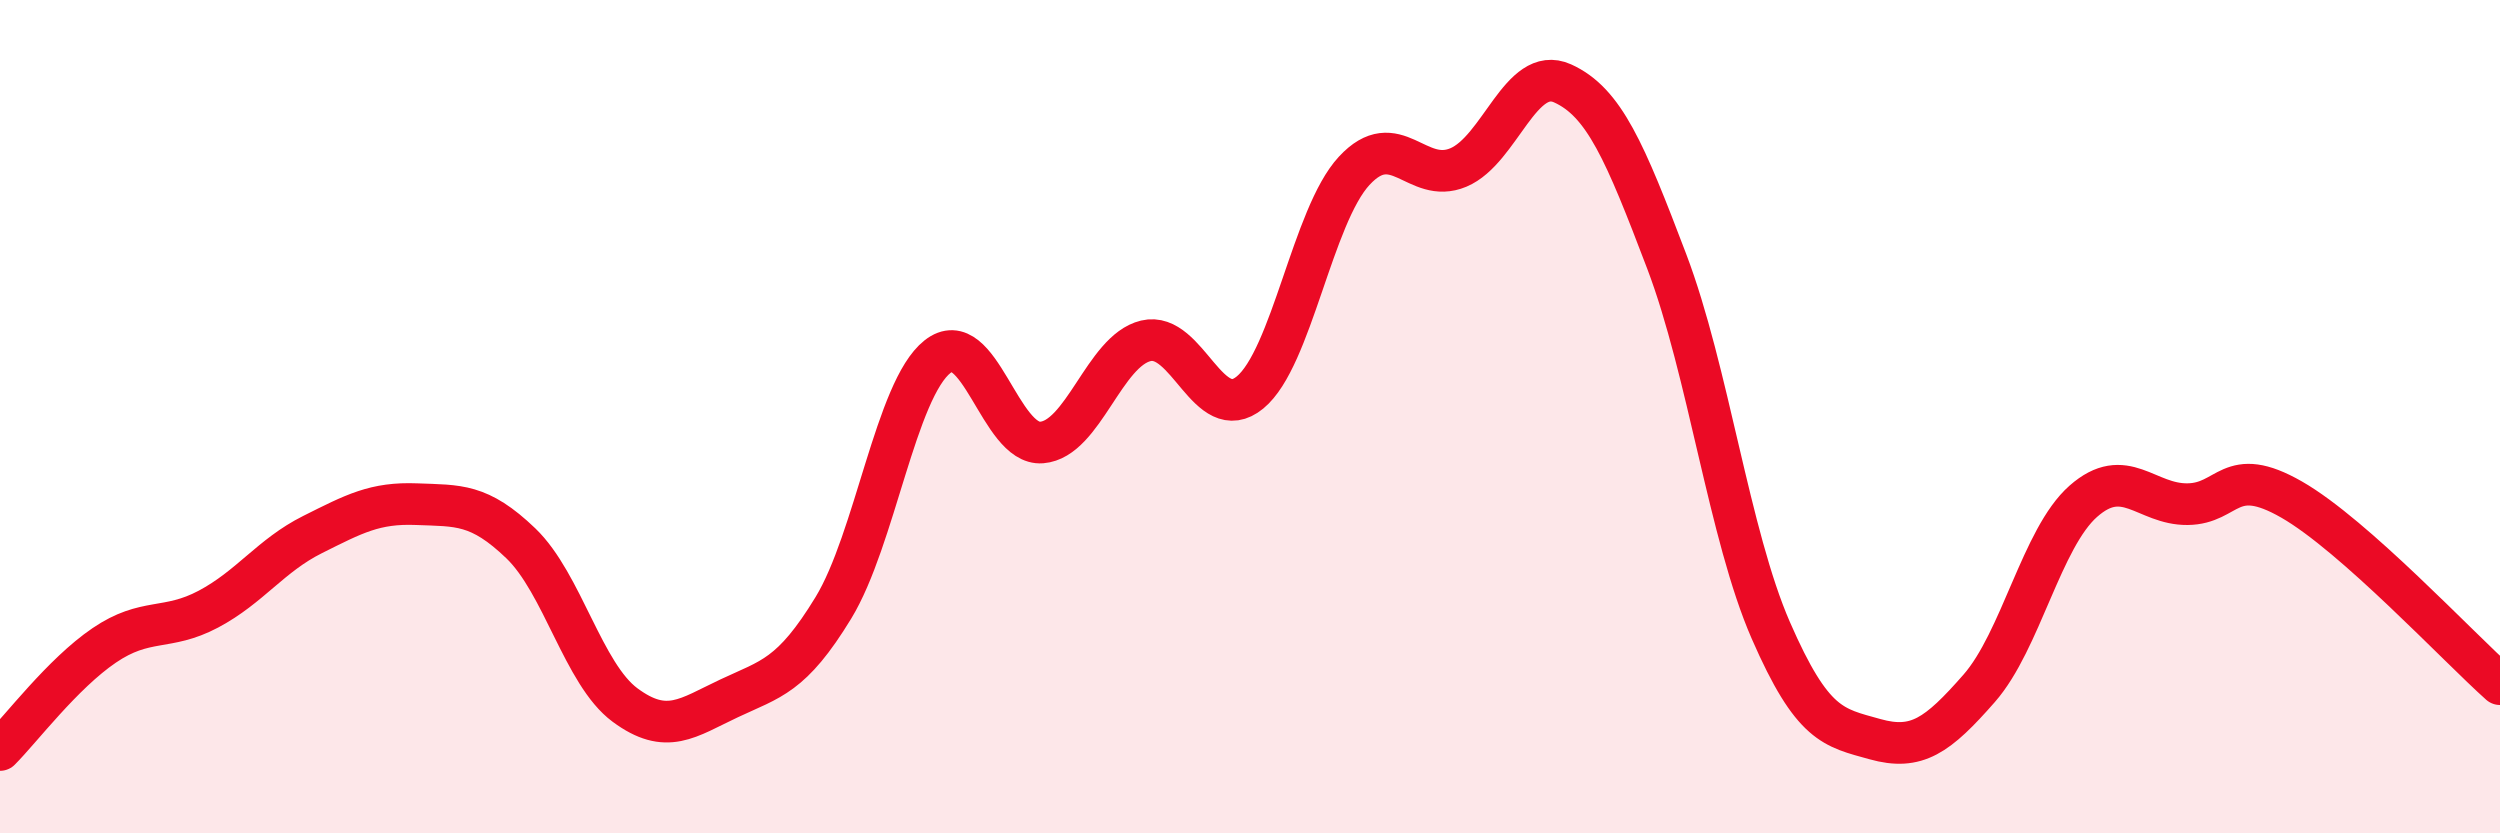
    <svg width="60" height="20" viewBox="0 0 60 20" xmlns="http://www.w3.org/2000/svg">
      <path
        d="M 0,18 C 0.5,17.5 1.5,16.17 2.5,15.49 C 3.5,14.81 4,15.15 5,14.62 C 6,14.09 6.5,13.33 7.5,12.83 C 8.5,12.33 9,12.06 10,12.1 C 11,12.14 11.5,12.08 12.5,13.04 C 13.5,14 14,16.18 15,16.92 C 16,17.66 16.5,17.23 17.5,16.76 C 18.5,16.29 19,16.23 20,14.59 C 21,12.95 21.5,9.35 22.5,8.56 C 23.5,7.77 24,10.7 25,10.62 C 26,10.54 26.5,8.42 27.5,8.18 C 28.5,7.94 29,10.24 30,9.42 C 31,8.6 31.5,5.18 32.5,4.1 C 33.5,3.02 34,4.44 35,4.02 C 36,3.6 36.5,1.55 37.5,2 C 38.5,2.45 39,3.64 40,6.27 C 41,8.9 41.5,12.84 42.5,15.13 C 43.5,17.42 44,17.46 45,17.74 C 46,18.02 46.5,17.66 47.5,16.52 C 48.5,15.38 49,12.91 50,12.03 C 51,11.15 51.5,12.11 52.5,12.1 C 53.5,12.09 53.5,11.13 55,11.99 C 56.5,12.85 59,15.53 60,16.42L60 20L0 20Z"
        fill="#EB0A25"
        opacity="0.1"
        stroke-linecap="round"
        stroke-linejoin="round"
      />
      <path
        d="M 0,18 C 0.5,17.5 1.5,16.17 2.5,15.49 C 3.5,14.81 4,15.15 5,14.62 C 6,14.09 6.5,13.33 7.5,12.83 C 8.5,12.33 9,12.06 10,12.1 C 11,12.14 11.5,12.08 12.5,13.04 C 13.5,14 14,16.18 15,16.92 C 16,17.66 16.5,17.23 17.5,16.76 C 18.5,16.29 19,16.23 20,14.59 C 21,12.95 21.5,9.35 22.5,8.56 C 23.5,7.77 24,10.7 25,10.62 C 26,10.54 26.5,8.42 27.5,8.18 C 28.5,7.94 29,10.24 30,9.42 C 31,8.6 31.5,5.18 32.5,4.1 C 33.5,3.02 34,4.44 35,4.02 C 36,3.6 36.5,1.55 37.5,2 C 38.5,2.45 39,3.64 40,6.27 C 41,8.9 41.5,12.84 42.5,15.13 C 43.5,17.42 44,17.46 45,17.74 C 46,18.02 46.5,17.66 47.5,16.52 C 48.5,15.38 49,12.91 50,12.03 C 51,11.15 51.5,12.11 52.5,12.1 C 53.5,12.09 53.5,11.13 55,11.99 C 56.5,12.85 59,15.53 60,16.42"
        stroke="#EB0A25"
        stroke-width="1"
        fill="none"
        stroke-linecap="round"
        stroke-linejoin="round"
      />
    </svg>
  